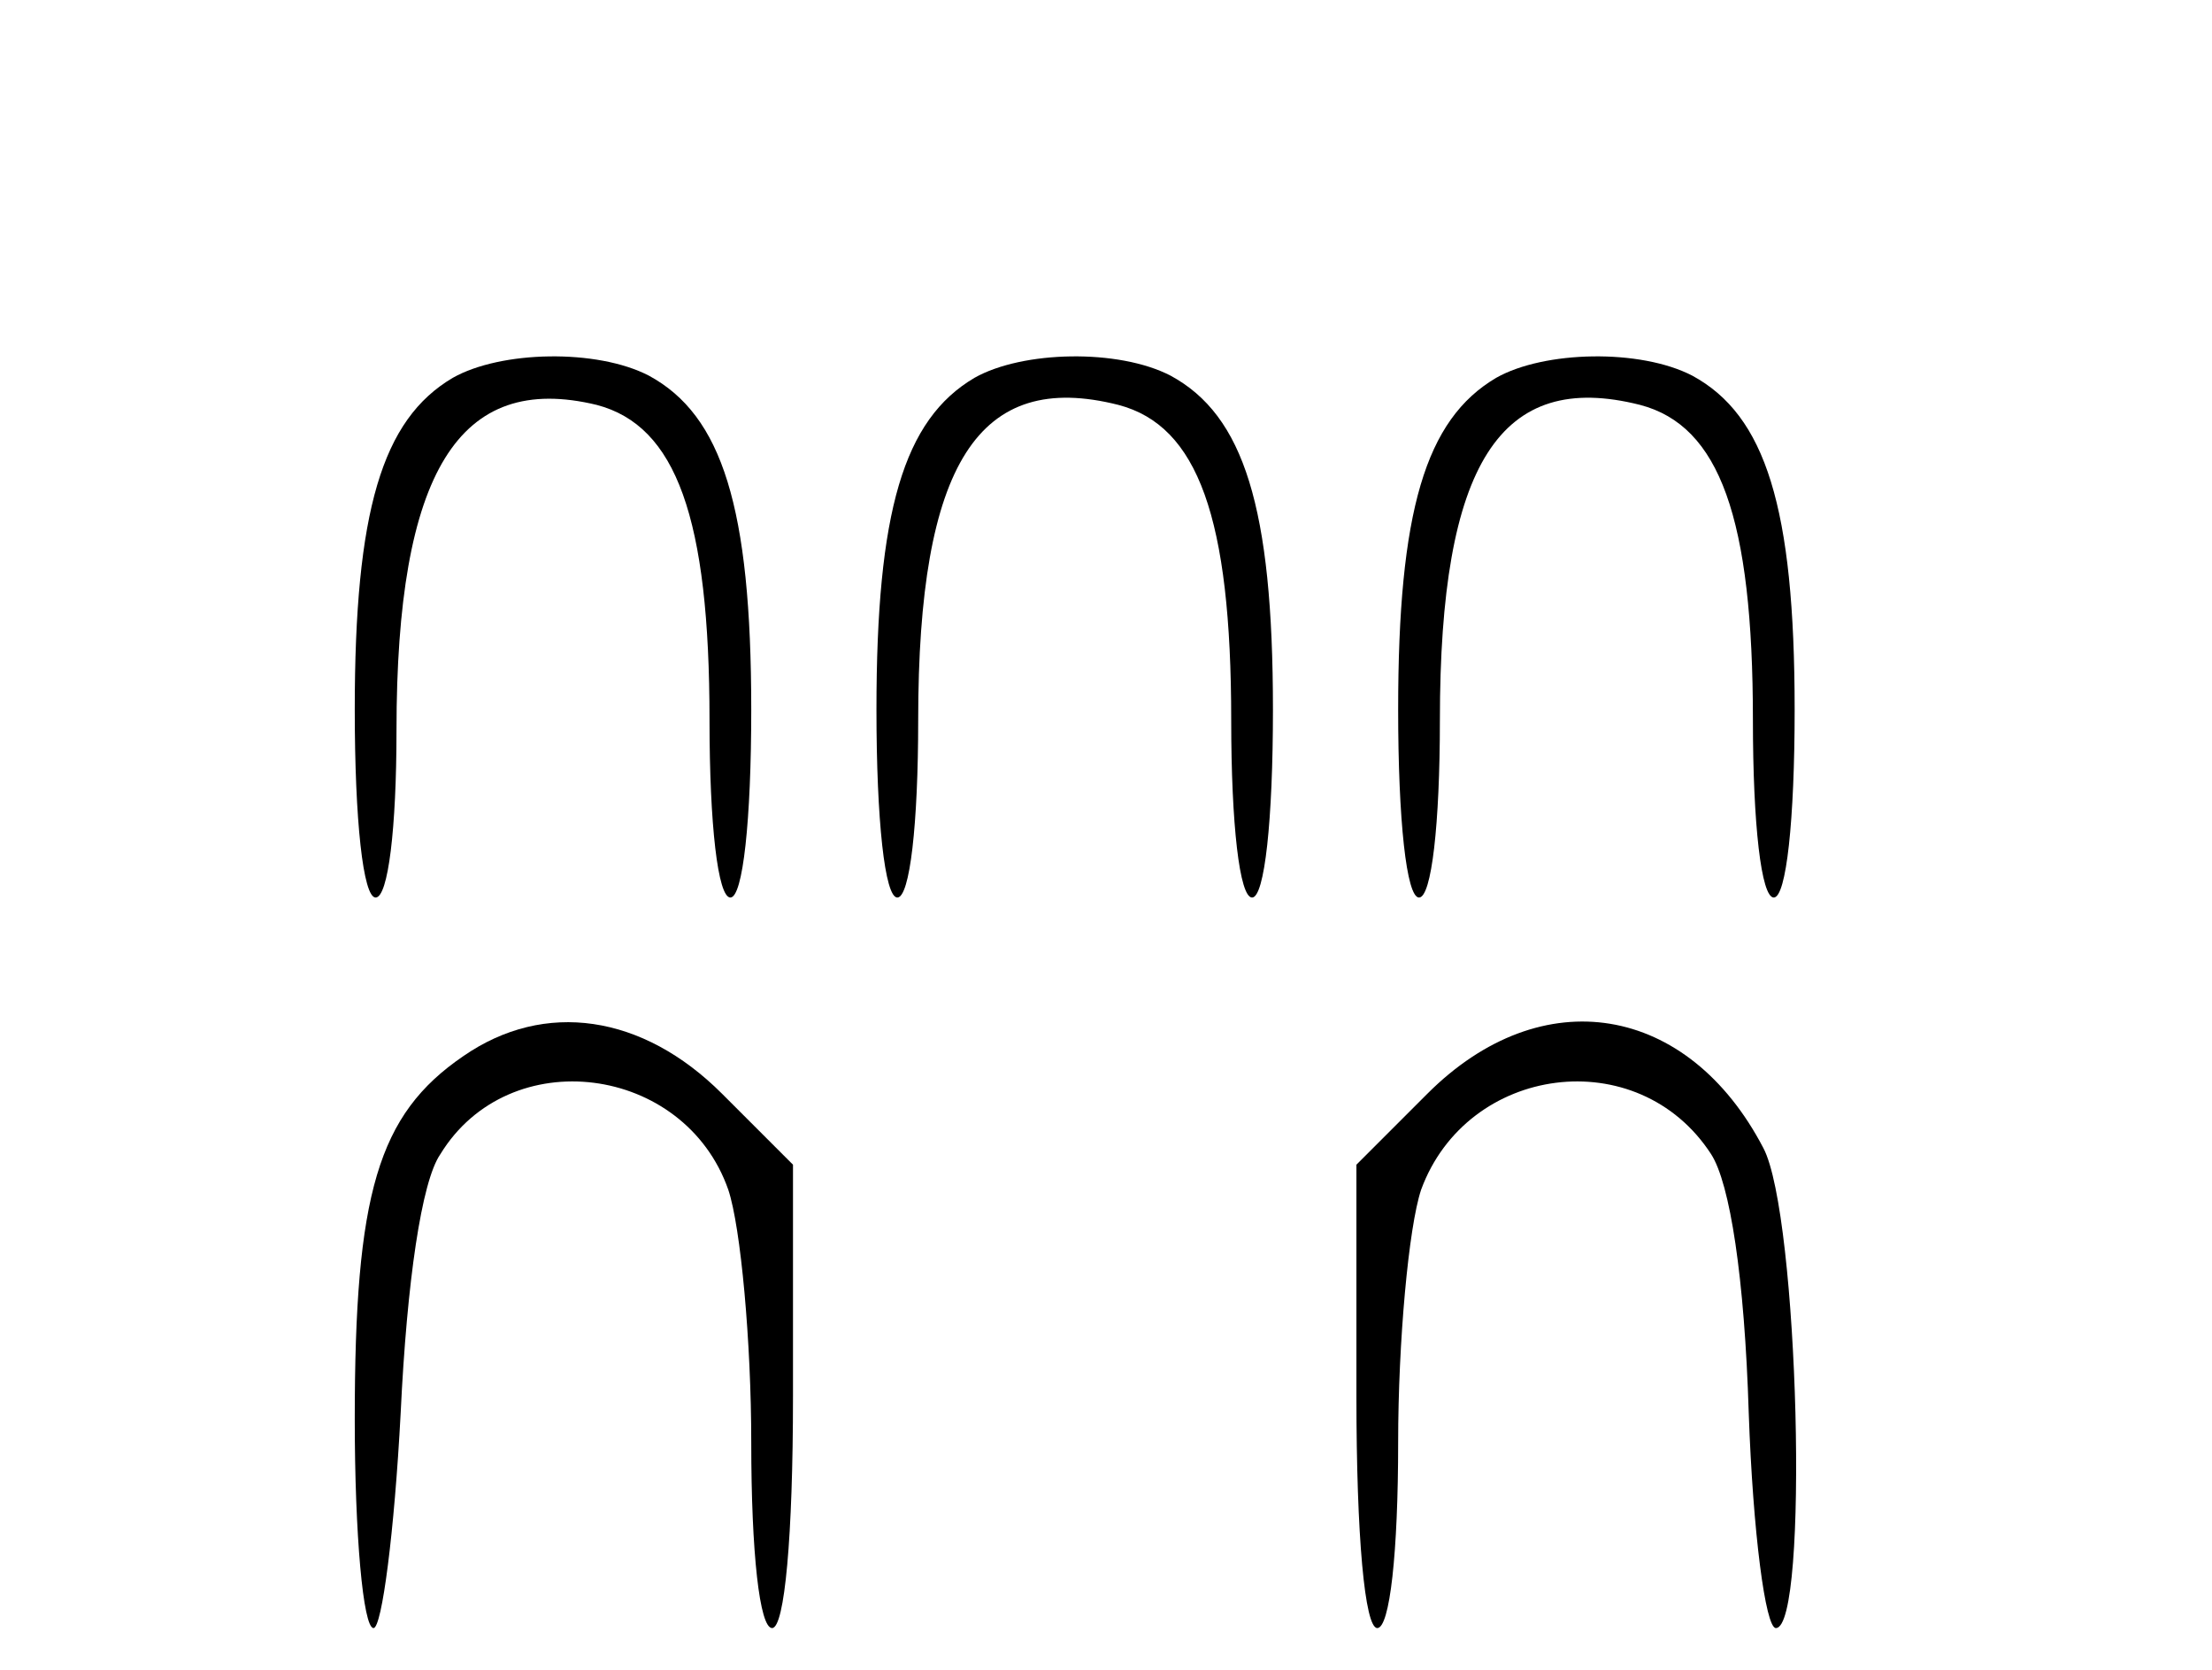 <?xml version="1.0" standalone="no"?>
<!DOCTYPE svg PUBLIC "-//W3C//DTD SVG 20010904//EN"
 "http://www.w3.org/TR/2001/REC-SVG-20010904/DTD/svg10.dtd">
<svg version="1.0" xmlns="http://www.w3.org/2000/svg"
 width="106pt" height="80pt" viewBox="0 0 106 80"
 preserveAspectRatio="xMidYMid meet">
<g transform="translate(0,80) scale(0.1,-0.1)"
fill="#000000" stroke="none">
<path d="M217 619 c-34 -20 -47 -64 -47 -159 0 -53 4 -90 10 -90 6 0 10 33 10
80 0 124 30 172 96 156 38 -10 54 -54 54 -151 0 -50 4 -85 10 -85 6 0 10 37
10 90 0 97 -14 141 -49 160 -25 13 -71 12 -94 -1z"/>
<path d="M467 619 c-34 -20 -47 -64 -47 -159 0 -53 4 -90 10 -90 6 0 10 35 10
85 0 123 29 168 96 151 38 -10 54 -54 54 -151 0 -50 4 -85 10 -85 6 0 10 37
10 90 0 97 -14 141 -49 160 -25 13 -71 12 -94 -1z"/>
<path d="M717 619 c-34 -20 -47 -64 -47 -159 0 -53 4 -90 10 -90 6 0 10 35 10
85 0 123 29 168 96 151 38 -10 54 -54 54 -151 0 -50 4 -85 10 -85 6 0 10 37
10 90 0 97 -14 141 -49 160 -25 13 -71 12 -94 -1z"/>
<path d="M222 294 c-41 -28 -52 -66 -52 -174 0 -55 4 -100 9 -100 4 0 10 46
13 103 3 63 10 111 19 124 33 54 117 43 138 -17 6 -18 11 -73 11 -121 0 -53 4
-89 10 -89 6 0 10 44 10 111 l0 111 -34 34 c-38 38 -85 45 -124 18z"/>
<path d="M684 276 l-34 -34 0 -111 c0 -67 4 -111 10 -111 6 0 10 36 10 89 0
48 5 103 11 121 22 60 104 71 139 17 9 -14 16 -59 18 -124 2 -57 8 -103 13
-103 16 0 11 198 -6 230 -36 69 -106 81 -161 26z"/>
</g>
</svg>
